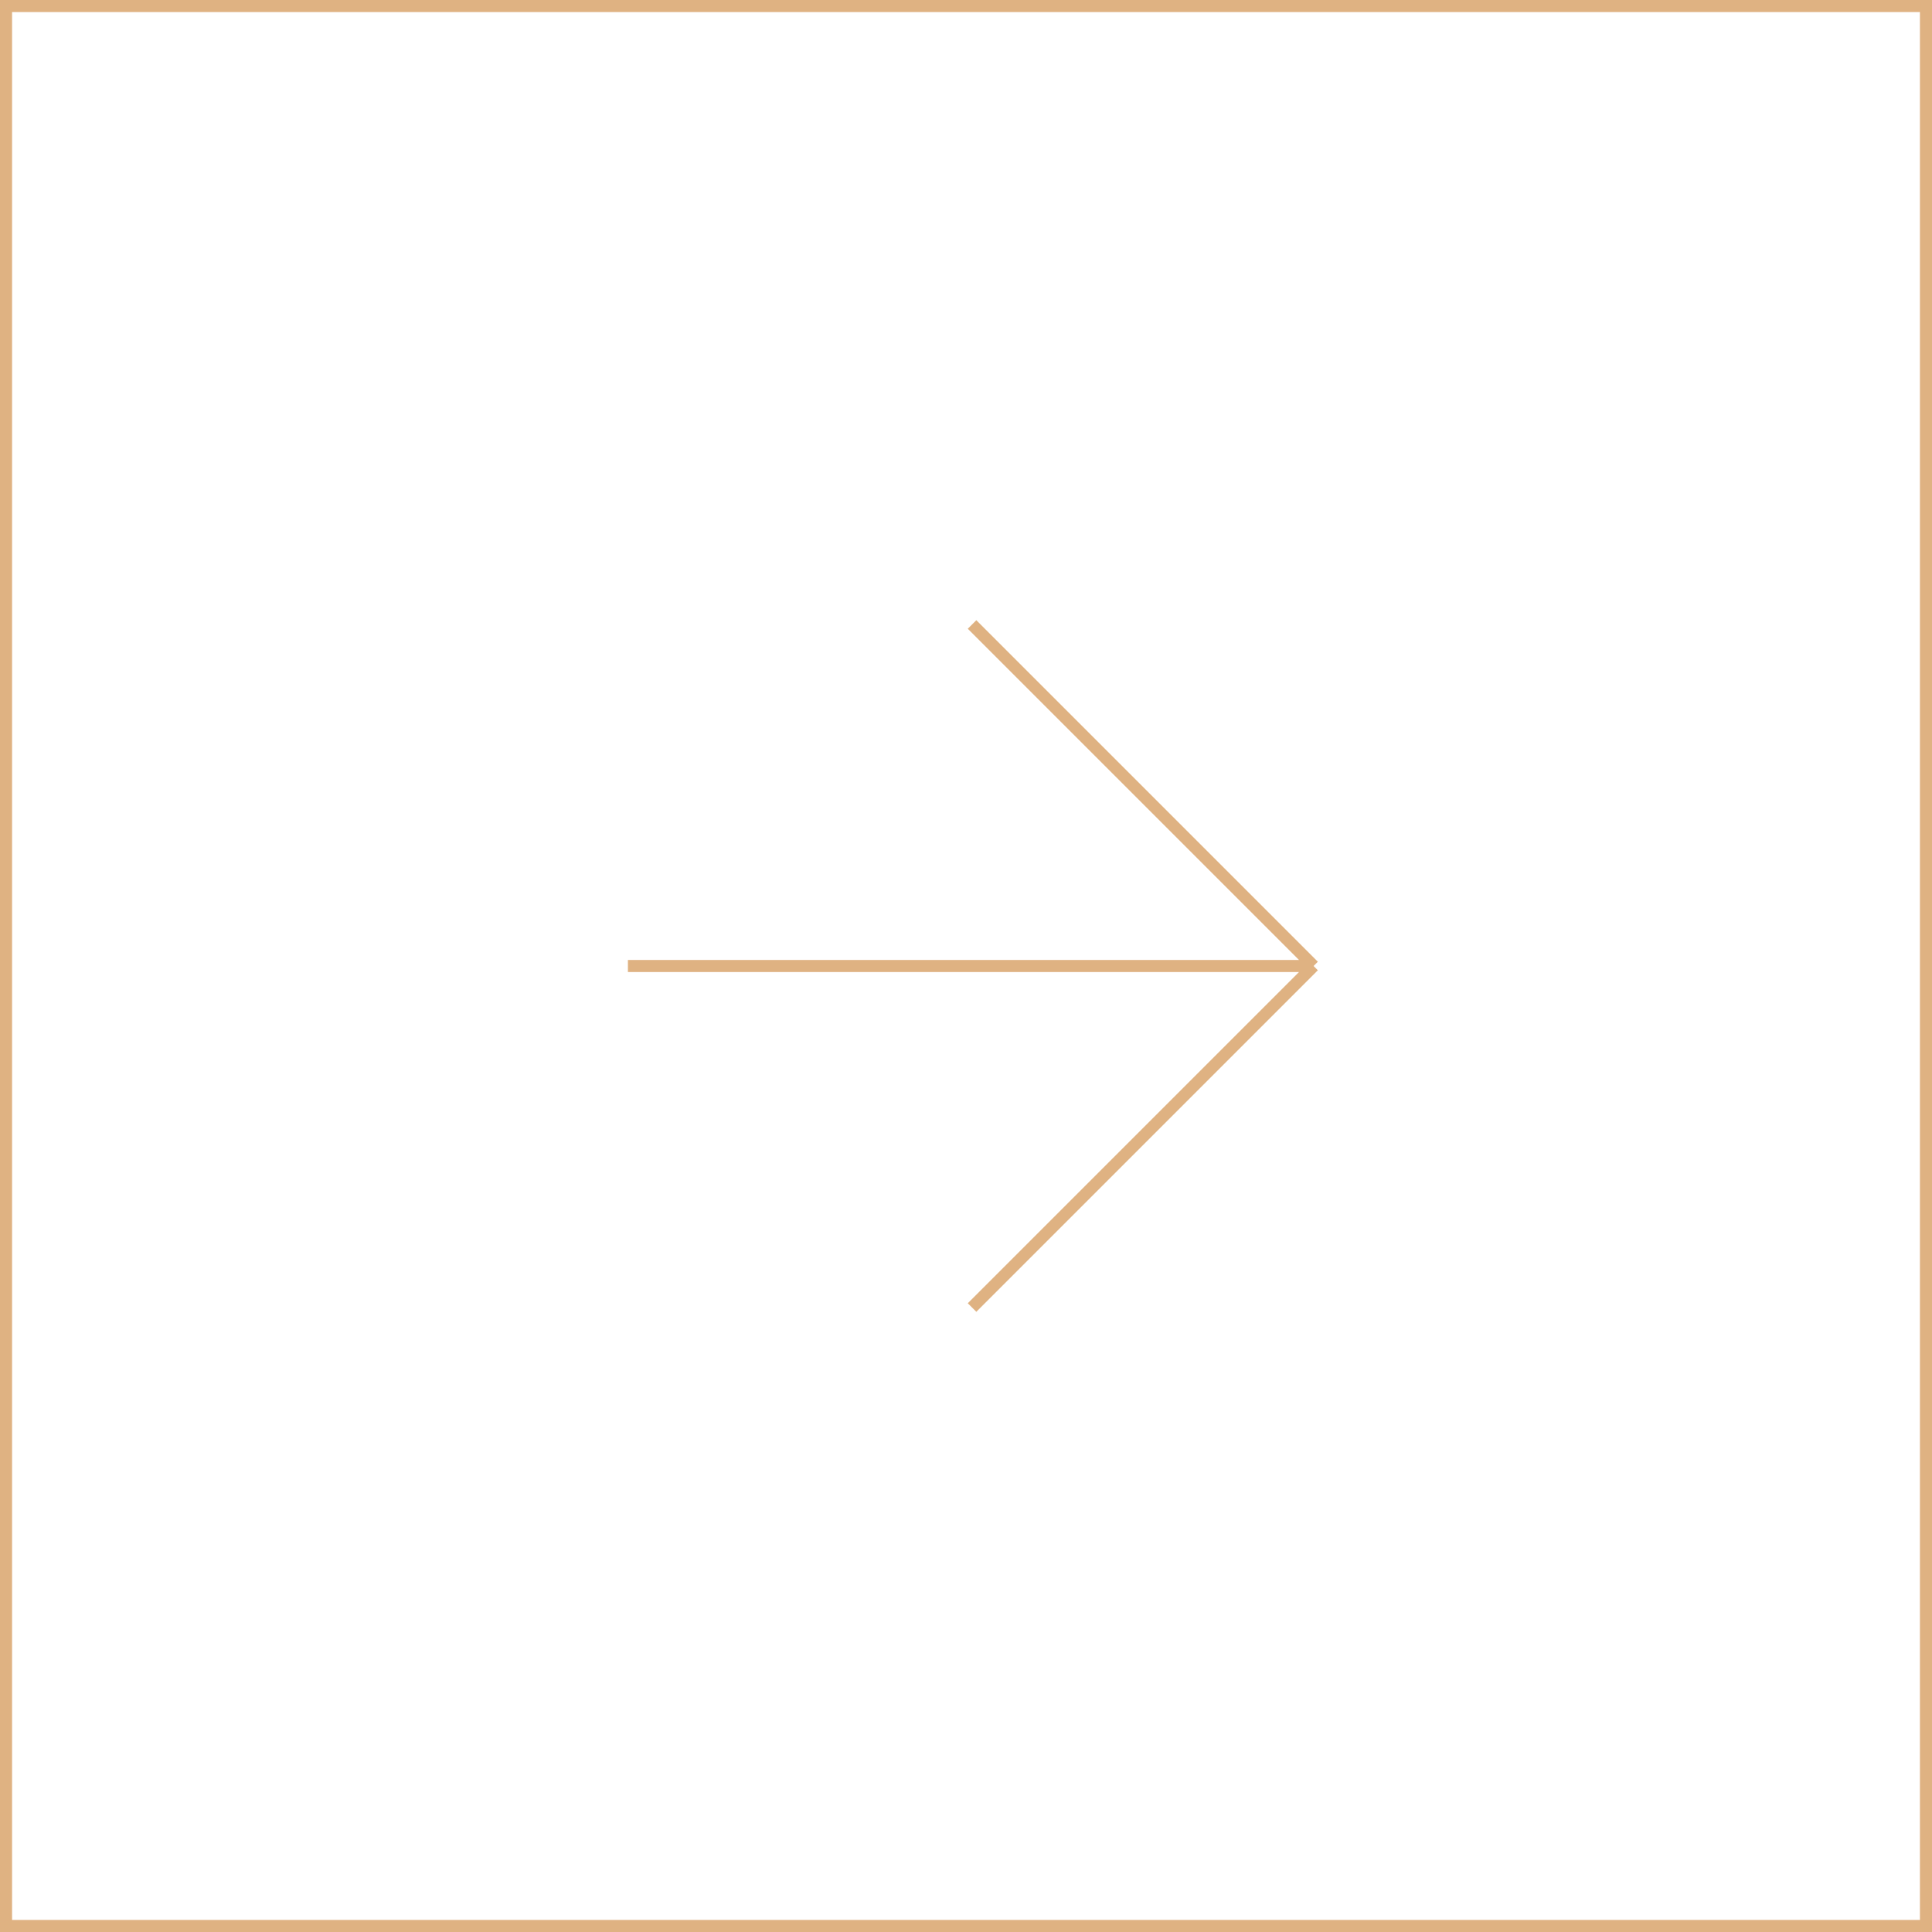 <?xml version="1.0" encoding="UTF-8"?> <svg xmlns="http://www.w3.org/2000/svg" width="160" height="160" viewBox="0 0 160 160" fill="none"> <rect x="0.5" y="0.5" width="159" height="159" stroke="#DFB282"></rect> <path d="M80.501 51.716L108.785 80M108.785 80L80.501 108.284M108.785 80L52.001 80" stroke="#DFB282"></path> </svg> 